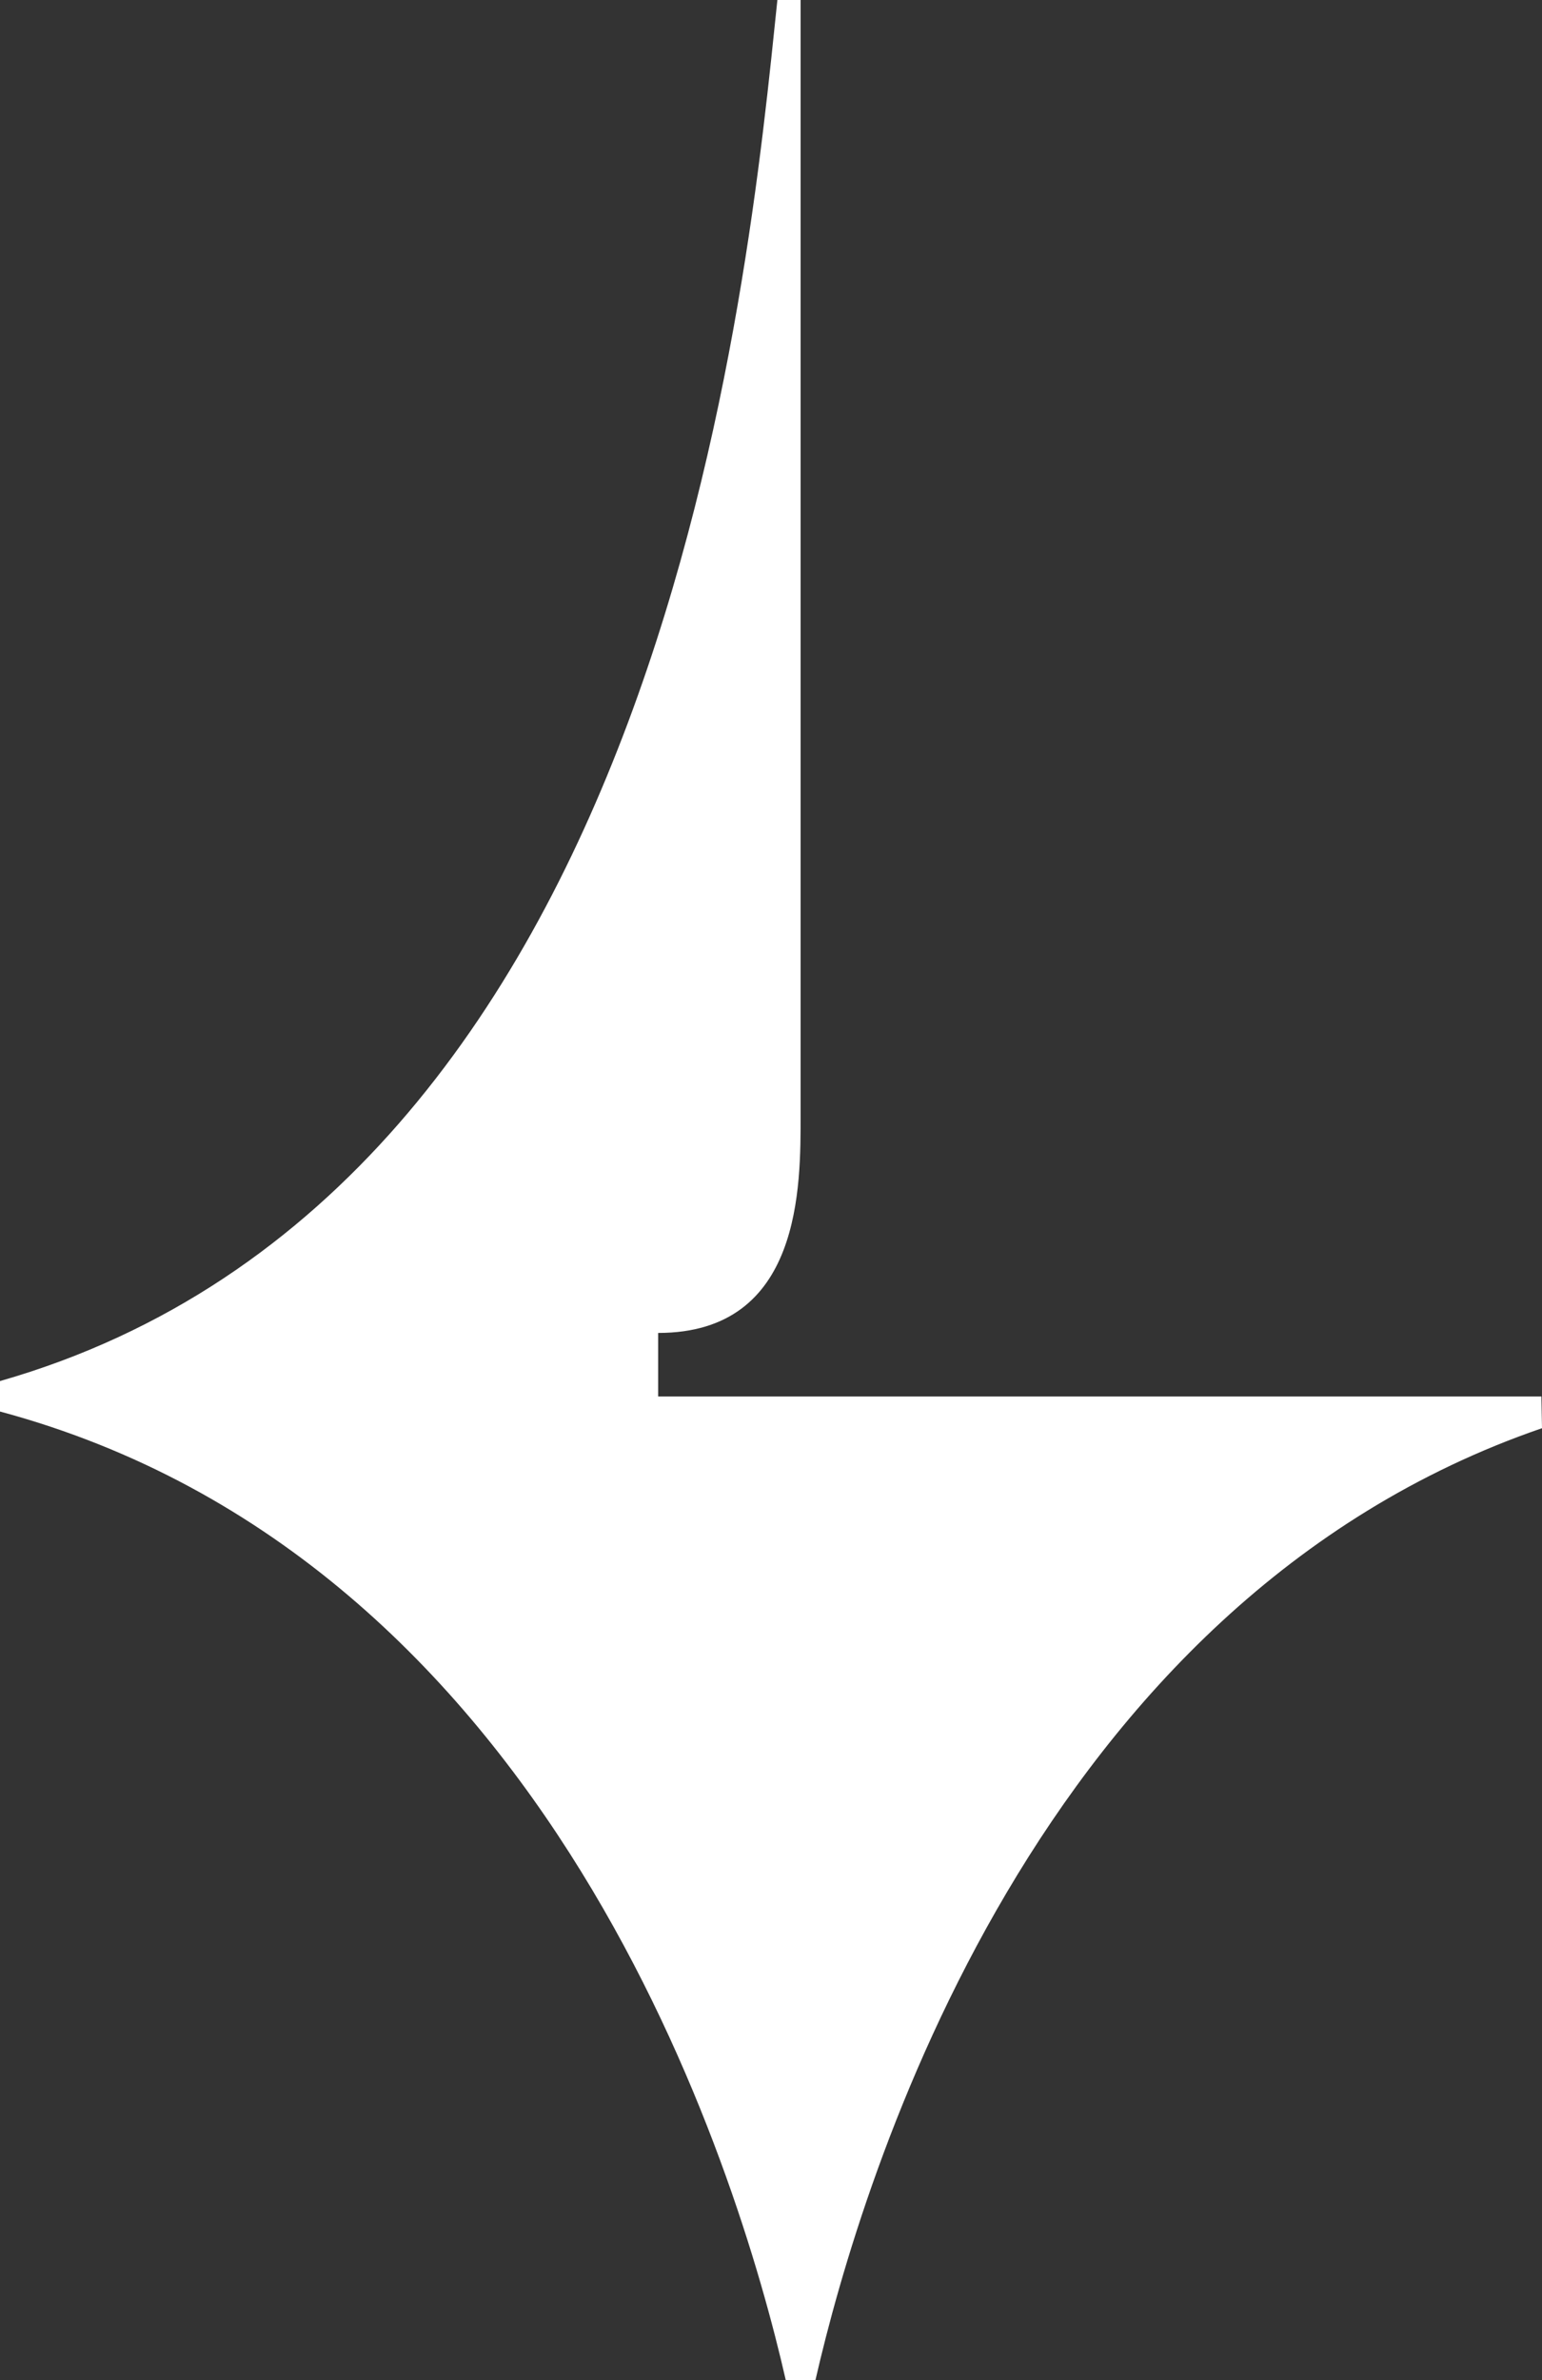 <?xml version="1.0" encoding="UTF-8"?> <svg xmlns="http://www.w3.org/2000/svg" width="35" height="54" viewBox="0 0 35 54" fill="none"><rect x="0" y="0" width="35" height="54" fill="#333333" stroke="none"/> <path d="M34.986 31.684H14.939V30.242C18.209 30.242 18.172 26.901 18.172 25.288C18.172 22.063 18.172 4.037 18.172 0H17.645C16.99 6.271 15.138 27.002 0 31.334V32.025C12.492 35.384 16.731 49.162 17.835 54H18.509C19.576 49.341 23.529 36.347 35 32.403L34.986 31.684Z" fill="white"></path> </svg> 